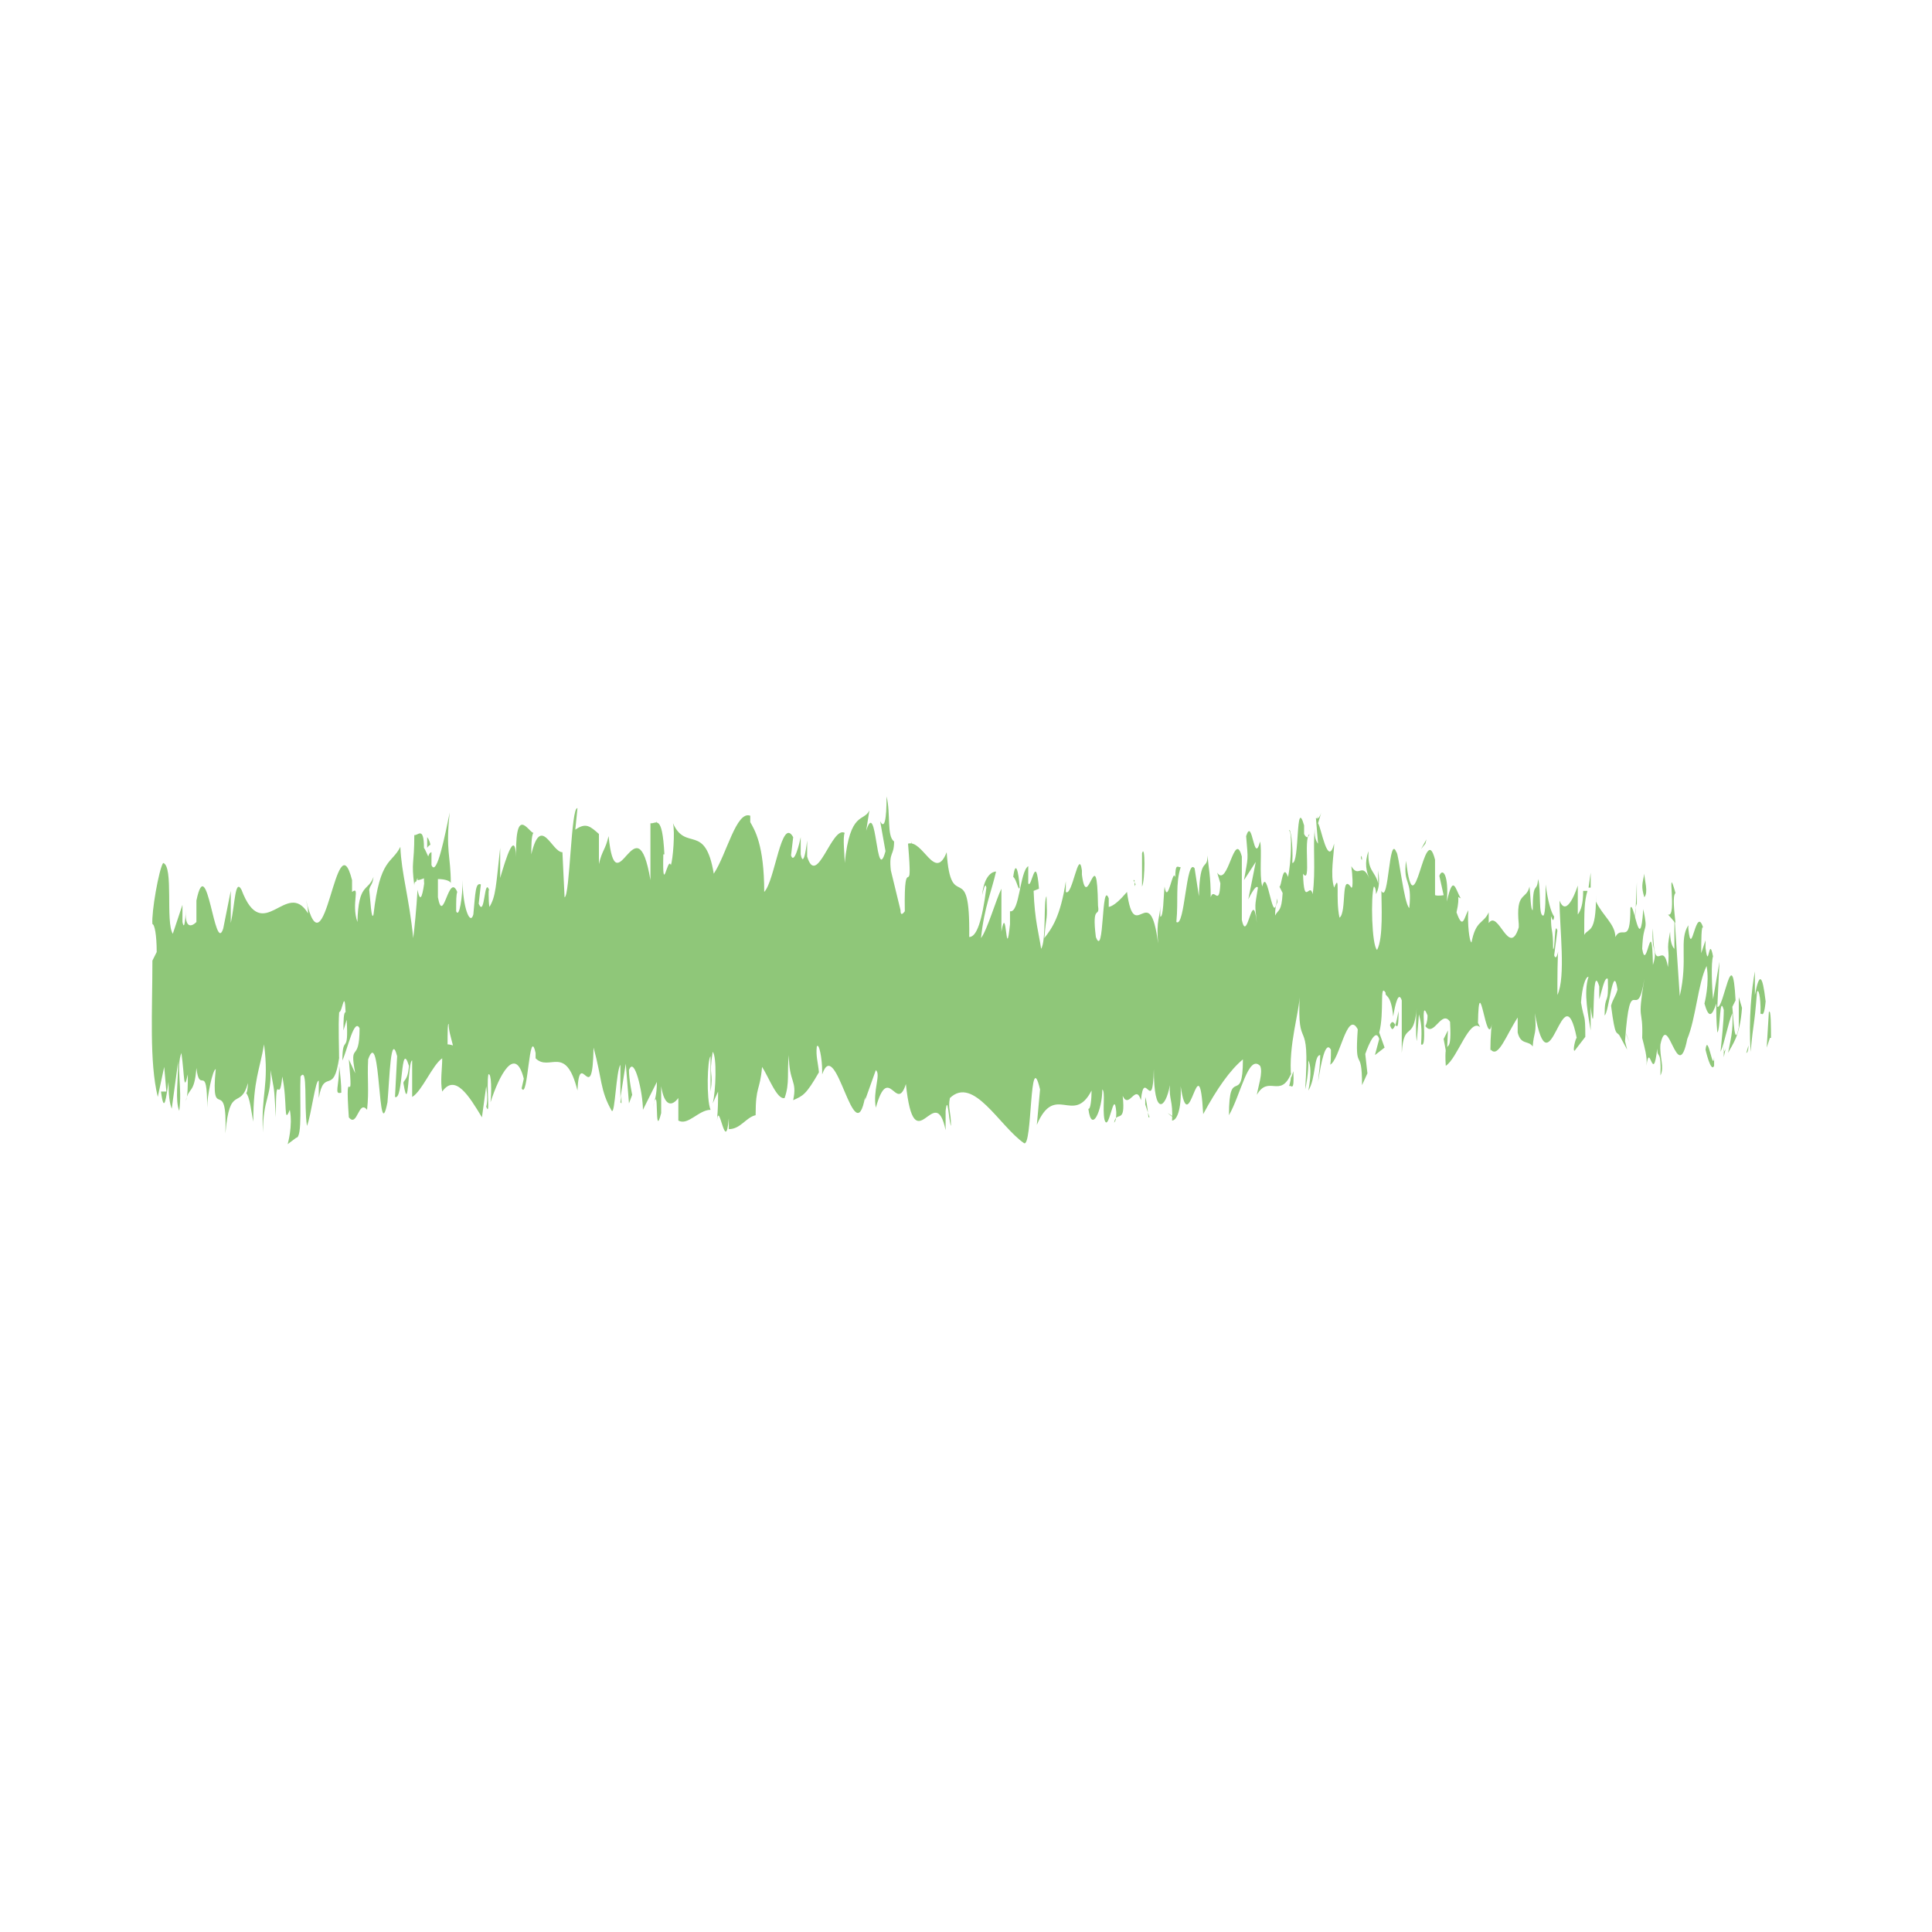 <?xml version="1.0" encoding="UTF-8"?>
<svg xmlns="http://www.w3.org/2000/svg" viewBox="0 0 18 18">
  <defs>
    <style>
      .cls-2 {
        fill: #8fc779;
      }
    </style>
  </defs>
  <path class="cls-2" d="M16.5,9.67c0-.09,0-.28-.02-.24l-.02.33.03-.09Z"/>
  <path class="cls-2" d="M16.35,9.05c-.03.16-.06.44-.04.75.03-.32.03-.19.06-.56.02-.04.04.11.03.23,0-.08.03.07.05-.14-.03-.26-.06-.27-.1-.06,0-.07,0-.16,0-.22Z"/>
  <path class="cls-2" d="M14.23,8.54v.04s0-.03,0-.04Z"/>
  <path class="cls-2" d="M12.91,8.35s.01-.04.01-.07c0,.02-.02.04-.01.07Z"/>
  <path class="cls-2" d="M12.68,7.99s0,.02.01.02c0-.03-.01-.05-.01-.02Z"/>
  <path class="cls-2" d="M14.23,8.54l-.04-.1c0,.11.02.08.04.1Z"/>
  <path class="cls-2" d="M16.06,9.85s.01-.05.02-.09c0,.01-.01.03-.02.04,0,.02,0,.03,0,.05Z"/>
  <path class="cls-2" d="M14.81,8.27h.01s0-.08,0-.14l-.02.14Z"/>
  <path class="cls-2" d="M15.25,8.22s-.01.27-.02.39c0-.12.01-.17.02-.19,0-.05,0-.12,0-.2Z"/>
  <path class="cls-2" d="M15.96,8.71v-.04s0,.02,0,.04Z"/>
  <path class="cls-2" d="M14.49,8.21s0-.08,0-.1c0,.04,0,.07,0,.1Z"/>
  <path class="cls-2" d="M2.02,10.32s0-.03,0-.05c0,.03,0,.05,0,.05Z"/>
  <path class="cls-2" d="M1.5,8.93v-.02c0-.05,0-.11,0-.16v.17Z"/>
  <path class="cls-2" d="M12.27,7.63s0,0,0,0c.01-.03,0-.03,0,0Z"/>
  <path class="cls-2" d="M8.49,7.84c.04.25-.07.32,0,.6,0-.11.06-.44,0-.6Z"/>
  <path class="cls-2" d="M16.05,9.81s-.01,0-.02,0c0,0,.01,0,.02,0Z"/>
  <path class="cls-2" d="M8.49,8.44h0s0,.03,0,.03c0-.01,0-.02,0-.03Z"/>
  <path class="cls-2" d="M11.32,7.8s0,.09,0,.12c0-.03,0-.06,0-.12Z"/>
  <path class="cls-2" d="M12.03,8.2l-.02-.04s.01.03.02.04Z"/>
  <path class="cls-2" d="M10.96,8.2s-.01-.06-.03-.02c0,.01,0,.02,0,.03,0-.04.01-.06.02-.01Z"/>
  <path class="cls-2" d="M10.57,8.2s0,.04,0,.06c0,0,0-.01.01-.02l-.02-.04Z"/>
  <path class="cls-2" d="M3.18,10.18c0-.08-.01-.17-.02-.25,0,.2-.05.27.02.25Z"/>
  <path class="cls-2" d="M16.06,9.69c0,.07,0,.11-.01.12,0,0,0,0,.01-.02,0-.04,0-.08,0-.11Z"/>
  <path class="cls-2" d="M10.94,10.41l-.06-.04s.04.04.06.04Z"/>
  <path class="cls-2" d="M5.92,10.14v.03s0,0,0-.03Z"/>
  <path class="cls-2" d="M10.7,10.41c-.01-.1-.02-.16-.03-.19,0,.02,0,.04,0,.07l.04.12Z"/>
  <path class="cls-2" d="M2.76,10.6c.06,0,.03-.36.04-.57.07-.1.03.27.06.46.04-.1.08-.44.11-.42,0,.06,0,.08,0,.16.05-.29.14-.01.19-.38,0,.03,0,.06,0,.09,0-.19-.01-.37,0-.51.03,0,.05-.23.06,0-.02,0-.02.09-.02.17l.03-.1c.02.35-.04.12-.04.38.05-.11.11-.4.16-.3,0,.34-.1.11-.04.42l-.06-.13c.05.54-.04-.04,0,.54.08.1.09-.17.17-.07.02-.19,0-.28.01-.47.12-.34.09.85.18.4.02-.23.03-.66.09-.43l-.02.38c.08.04.05-.55.13-.29-.01.15-.06.13-.05.17.05.3.04-.22.08-.22v.34c.09-.05.19-.3.28-.36,0,.1-.02.21,0,.31.12-.17.25.04.37.24l.04-.29s.02.13,0,.19c.04.11,0-.19.02-.3.03-.02.03.17.02.26.08-.25.23-.54.31-.22l-.02.09c.06.12.07-.6.13-.33v.05c.13.13.28-.14.39.3.02-.42.14.19.15-.4.08.29.06.4.17.59.03.03.04-.37.08-.43v.31s.05-.32.05-.32l.03.37.03-.08s-.03-.14-.03-.23c.05-.14.13.21.13.37l.13-.26c0,.12-.02.17-.04.25.07-.31.01.32.08.04,0-.07,0-.18,0-.25.03.19.1.19.16.11v.21c.09.05.19-.1.3-.1-.04-.1-.03-.47,0-.5v.33c.03-.2-.02-.12.02-.37.04.04.03.37,0,.48l.05-.11c0,.1,0,.15-.01.27.02-.2.08.33.11-.02v.1c.11,0,.16-.11.25-.13,0-.28.04-.22.06-.45.06.09.14.31.21.29.05-.14.02-.24.04-.4,0,.26.08.23.04.42.09-.04.12-.05.24-.26-.01-.1-.03-.15-.02-.24.02-.04.05.11.05.23v.03c.13-.38.3.75.4.21v.03s.1-.28.1-.28c.05.04-.03.19,0,.35.12-.43.19.06.28-.22.08.76.27-.05.37.43v-.18c.02-.17.03.1.05.14,0-.14-.03-.16-.01-.26.22-.21.46.26.69.42.08.05.05-.92.15-.5l-.03.33c.17-.4.34.01.51-.32,0,.08-.01.18-.03.17.03.24.13.01.13-.18.03.02,0,.18.02.28.04.14.09-.31.11-.07,0,.04,0,.08-.02.1.02-.12.11.03.08-.25.06.13.12-.12.17.04.03-.31.11.15.12-.29,0,.45.11.37.15.15-.01.14.03.14.02.33.04,0,.09-.09.08-.32.08.54.17-.44.21.26.13-.24.25-.41.37-.51,0,.45-.13.04-.13.52.11-.19.18-.57.29-.46.03.06-.02.2-.03.27.11-.19.22.04.32-.2,0,.04-.01.09-.02.12.02-.02.05.07.04-.14l-.02.06c-.03-.3.08-.62.08-.78-.03.59.1.15.05.89.01-.04.03-.14.03-.27.02.04.03.12,0,.28.07-.11.05-.33.11-.33,0,.1-.01.14-.02.25.03-.19.07-.39.12-.3,0,.06,0,.14-.01.14.09-.03.16-.52.26-.33-.03.43.04.14.04.52l.05-.11-.02-.18s.09-.27.13-.14l-.04.15.09-.07-.05-.14c.05-.19,0-.47.06-.37-.01.04.05,0,.07.22h0c.02-.12.05-.24.08-.15,0,.12,0,.41,0,.49.02-.31.11-.09.14-.42-.01.08-.01.27,0,.31l.02-.25c.02.08.03.12.02.28.07.05-.02-.47.06-.27,0,.02,0,.06-.02.1.08.11.15-.16.23-.04.02.38-.06.09-.04.41.11-.07.22-.45.32-.36l-.02-.04c.01-.53.08.26.13.01-.01.04-.02.29-.01.24.07.08.14-.13.25-.3v.14c.03.12.1.07.14.13.01-.14.04-.11.02-.31.14.78.26-.42.39.23-.01,0-.04.12-.02.12l.1-.13c0-.23-.01-.14-.04-.32.01-.14.04-.24.07-.24-.05.15,0,.37.02.5,0-.07,0-.15,0-.22.05.41,0-.46.08-.19v.12c.02-.06.05-.22.08-.19.01.27-.03.12-.03.34.04-.02.08-.51.12-.24-.02.07-.04.08-.06.15.04.31.05.23.08.28h0s.07.13.07.13l-.02-.08c.05-.7.11-.13.18-.58-.07.43-.01.25-.02.55.02.08.05.18.04.26.03-.24.06.19.1-.16,0,.1.04,0,.03.25.04-.08-.01-.17,0-.29.07-.33.16.4.25-.05.08-.19.1-.52.18-.68.03.16-.02.35-.02.35.04.14.07.12.11,0,0,.08,0,.16.01.27.03-.03.02-.36.06-.21,0,.11-.02.28-.03.39.04-.09.07-.27.11-.36.01.17-.02.26-.04.37.04-.08.11-.15.13-.42l-.03-.1s0,.23,0,.28c-.04.21-.05-.09-.06-.19l.03-.06c-.03-.57-.11.09-.17.06l.02-.42-.06.35c-.01-.11-.02-.34,0-.4-.04-.21-.04.15-.07-.08,0-.04,0-.06,0-.07l-.04.12c0-.09,0-.29.02-.23-.07-.24-.11.31-.14,0v-.03c-.09.14,0,.31-.08.66l-.05-.75v.31s-.04-.03-.04-.16c-.04.21,0,.13-.02.33-.05-.28-.13.13-.14-.36-.02.23.05.18,0,.34-.01-.52-.06.09-.1-.15.01-.27.06-.13.01-.37-.03.46-.09-.1-.12-.01,0,.36-.08.15-.14.27,0-.12-.12-.2-.18-.33v-.06c0,.37-.07.3-.11.37,0-.22,0-.31.03-.41h-.04c0,.12-.02.18-.05.22v-.27s-.1.32-.17.14c0,.26.06.71-.02.88,0-.14,0-.38.01-.43,0,.02-.02.12-.04.06l.03-.23c-.03-.1-.02.19-.04.17,0-.2-.02-.14-.02-.3,0-.02.02.08.03,0-.03-.04-.06-.15-.08-.3,0,.11,0,.27-.02.29-.05.01-.02-.24-.05-.34-.01.14-.05,0-.05.29-.02,0-.02-.14-.03-.22-.03.13-.13.04-.1.35v.02s0,0,0,.01c-.09.29-.19-.17-.28-.04v-.1c-.05.11-.12.07-.16.28-.02,0-.04-.18-.03-.3-.04.07-.05.19-.11.02.04-.17-.01-.15.04-.13-.05-.08-.07-.24-.13.03.02-.25-.04-.32-.07-.24l.04.18s-.05.01-.08,0v-.33c-.1-.4-.19.69-.27.01-.03.23.06.16.03.44-.05-.04-.1-.52-.12-.52-.07-.18-.07.49-.14.36,0,.12.02.44-.04.55-.05-.04-.06-.5-.03-.59.01,0,.02.03.02.07.02-.04.04-.09.02-.22v.12c-.03-.12-.1-.11-.09-.3-.04.11-.02.19.01.26-.07-.17-.1,0-.17-.12.01.07.02.21,0,.2-.1-.15-.04.23-.11.28-.04-.18.01-.43-.05-.28-.04-.12,0-.31,0-.41-.06.23-.12-.15-.15-.19l.03-.1c-.02.06-.04.06-.05.05l.02.24s-.04-.04-.03-.14c-.02.16.01.39-.02.61-.03-.12-.08.13-.09-.19.08.11,0-.32.06-.37-.01.04-.03.04-.05,0,0-.04,0-.06,0-.08-.08-.28-.04.36-.11.35.01-.18-.02-.34-.03-.3.03,0,.02.3-.01.43-.05-.14-.06.1-.08.09l.03.06c-.01.18-.04.15-.07.21,0-.14.03-.09.02-.16-.04.31-.09-.32-.14-.11-.03-.12,0-.33-.02-.42-.06.23-.07-.24-.13-.05.02.24.02.18-.02.41l.11-.17-.07.35s.07-.15.09-.11c-.03.19-.03.14-.01.33-.04-.36-.09.21-.14-.03v-.59c-.07-.26-.13.3-.23.15l.03.1c-.01.23-.06.03-.09.13,0-.2-.02-.27-.03-.39,0,.15-.07-.01-.08.38l-.04-.26c-.08-.11-.09.56-.17.5.02-.21-.01-.35.04-.51-.03,0-.05-.04-.05.1-.02-.12-.07.27-.1.08-.01.09-.01.29-.04.28,0-.04,0-.1,0-.1,0,.1-.04.13-.02.35-.08-.62-.22.04-.29-.48-.06.07-.12.13-.17.14,0-.06,0-.1,0-.08-.07-.18-.04.57-.12.36-.04-.32.04-.17.02-.29-.01-.65-.1.09-.15-.29v-.04c-.03-.22-.09.25-.15.2,0,0,0-.06,0-.1-.05.33-.13.44-.2.53.02-.25.03-.13.02-.39-.03.04,0,.41-.05.49-.02-.14-.06-.26-.07-.54l.05-.02c-.03-.36-.07.01-.1-.05v-.16c-.08.05-.08.44-.17.42v.12c-.04.39-.03-.22-.08.07v-.4c-.05.1-.13.38-.19.46.03-.29.1-.44.14-.62-.03,0-.11.03-.13.22.01-.04.03-.13.04-.07-.04.31-.09.46-.16.46.01-.77-.17-.19-.21-.79-.11.28-.22-.12-.36-.08.05.6-.04.02-.03.63-.03.04-.04.03-.04-.01l-.09-.37c-.02-.18.03-.13.03-.27-.07-.05-.03-.26-.07-.42,0,.22-.02.31-.06.23l.05.28c-.09.33-.08-.51-.18-.19l.03-.19c-.05.11-.18,0-.23.49,0-.07-.02-.24,0-.28-.12-.07-.26.52-.35.22v-.15s-.03.28-.06.13c0-.06,0-.15,0-.16-.01.05-.06.26-.09.17l.02-.17c-.11-.2-.17.41-.27.51,0-.44-.09-.58-.13-.65v-.06c-.13-.05-.22.36-.34.54-.08-.48-.26-.2-.38-.47.02.08,0,.34-.02.39-.03-.09-.08.31-.07-.1h.01c-.02-.39-.08-.28-.13-.29v.53c-.13-.77-.32.28-.39-.41-.03.13-.06.13-.09.26v-.28c-.08-.07-.12-.11-.22-.04l.02-.2c-.06-.02-.07.82-.12.83l-.02-.42c-.1,0-.2-.36-.29.02,0-.06,0-.18.02-.2-.05-.01-.18-.29-.16.29,0-.38-.1-.04-.15.13v-.28c-.04.36-.04.45-.1.55-.01-.04-.01-.22,0-.15-.05-.15-.04.26-.1.12l.02-.18c-.05-.02-.05.07-.07.28-.03.11-.1-.07-.1-.32,0,.15-.03.36-.06.29,0-.1,0-.15.01-.18-.08-.19-.13.32-.18.05,0-.09,0-.14,0-.17.07,0,.12.02.12.04,0-.26-.05-.3-.01-.66-.04.19-.12.61-.17.49,0-.02,0-.05,0-.09v-.03s-.02,0-.03.04c-.02-.04-.03-.07-.04-.08,0-.21-.06-.11-.09-.12,0,.28-.03.24,0,.47,0-.02,0-.03.02-.04,0,0,0-.01.01-.03,0,0,0,.02,0,.02.02,0,.04-.01.07-.02-.02.14-.04.26-.07.11-.01.18-.03.37-.04.45-.04-.39-.11-.6-.12-.85-.08.16-.19.1-.25.63-.02.07-.03-.15-.04-.23.01-.05.03-.04.04-.12-.05.14-.14.05-.15.42-.06-.17.03-.34-.05-.28v-.11c-.15-.59-.25.94-.43.18.01.05.02.07.02.13-.2-.33-.42.31-.62-.22-.06-.11-.06.13-.1.31v-.3s-.07.35-.07.35c-.08.26-.15-.74-.25-.26v.2s-.11.12-.1-.11c0,.04-.01.21-.03.11v-.16s-.09.27-.09.27c-.07-.11.01-.63-.09-.66-.04.06-.11.46-.1.57.02,0,.04.1.04.26l-.04.08c0,.47-.03.94.05,1.27l.06-.28.02.23h-.05c.03.23.05.04.07-.09,0,.12.01.2.03.25l.06-.44c0,.18-.03.36.01.46.03-.21-.03-.41.02-.54.03.21.02.38.06.2,0,.12,0,.2-.02.25.03-.14.08-.06.1-.31.03.26.1-.07.1.37,0-.11.05-.35.08-.36-.05.53.11.03.09.6.04-.47.14-.21.21-.47,0,.04-.01.11-.02.09.04.04.05.18.07.27,0-.39.06-.48.1-.72.05.38-.03.46-.01.82,0-.32.08-.32.07-.58.04.23.03.11.05.44,0-.49.03-.08.06-.38.05.24.01.46.07.31.03.15-.02.32-.02.32ZM4.11,9.75h0s-.02.02-.03.02c0,0,.01,0,.03-.02ZM4.22,9.74s-.03-.01-.05-.01c0-.1,0-.2.01-.19,0,.06.02.12.04.2ZM3.98,7.8s.02.02.03.07c0,0-.02.01-.03.03,0,.01,0,.02,0,.03,0-.05,0-.1,0-.14Z"/>
  <path class="cls-2" d="M3.95,8.17s0,.02,0,.02c0,.02,0,.05.01.06,0-.03,0-.06,0-.09,0,0,0,0,0,0Z"/>
  <path class="cls-2" d="M14.24,8.58h0s0,.02,0,.03c0-.01,0-.02,0-.03Z"/>
  <polygon class="cls-2" points="5.79 10.28 5.79 10.21 5.78 10.27 5.79 10.28"/>
  <path class="cls-2" d="M14.87,9.55s0,.05,0,.07c0-.02,0-.04,0-.07Z"/>
  <path class="cls-2" d="M15.14,9.61l.04.1c-.02-.06-.03-.08-.04-.1Z"/>
  <path class="cls-2" d="M15.35,9.75s0-.09,0-.12t0,0v.12Z"/>
  <path class="cls-2" d="M12.04,10.08s0,0,0,.01c-.02.05,0,.03,0-.01Z"/>
  <path class="cls-2" d="M13.03,9.42c-.01.05-.02.1-.03.13.02.02.03.03.03-.13Z"/>
  <polygon class="cls-2" points="10.95 10.42 10.95 10.41 10.94 10.41 10.95 10.42"/>
  <path class="cls-2" d="M12.95,9.55c.02.06.03.04.05,0-.01-.02-.03-.05-.05,0Z"/>
  <path class="cls-2" d="M16.25,9.88h.01s0-.02,0-.03v.03Z"/>
  <path class="cls-2" d="M16.26,9.84v-.03s0,0,0,.03Z"/>
  <path class="cls-2" d="M16.29,9.74l-.02.07s.02,0,.02-.07Z"/>
  <path class="cls-2" d="M15.97,9.75v.1s0-.05,0-.1Z"/>
  <path class="cls-2" d="M15.89,9.78s.05.22.08.15v-.08c-.01.15-.06-.24-.08-.07Z"/>
  <path class="cls-2" d="M15.54,8.52l.07.08c-.01-.11-.03-.25,0-.28-.09-.32.02.24-.07.2Z"/>
  <path class="cls-2" d="M15.32,8.36c.04-.05,0-.16,0-.22-.02.1-.03.12,0,.22Z"/>
  <path class="cls-2" d="M13.75,8.36v-.26s0,.1,0,.26Z"/>
  <polygon class="cls-2" points="13.45 9.68 13.48 9.84 13.49 9.6 13.45 9.68"/>
  <polygon class="cls-2" points="13.28 7.86 13.29 7.82 13.24 7.91 13.28 7.86"/>
  <path class="cls-2" d="M10.64,7.95v.31c.03-.06.03-.41,0-.31Z"/>
  <path class="cls-2" d="M9.5,8.27c-.01-.16-.04-.26-.06-.1.03.02.05.14.06.1Z"/>
  <polygon class="cls-2" points="6.09 7.76 6.12 7.65 6.07 7.74 6.09 7.76"/>
</svg>